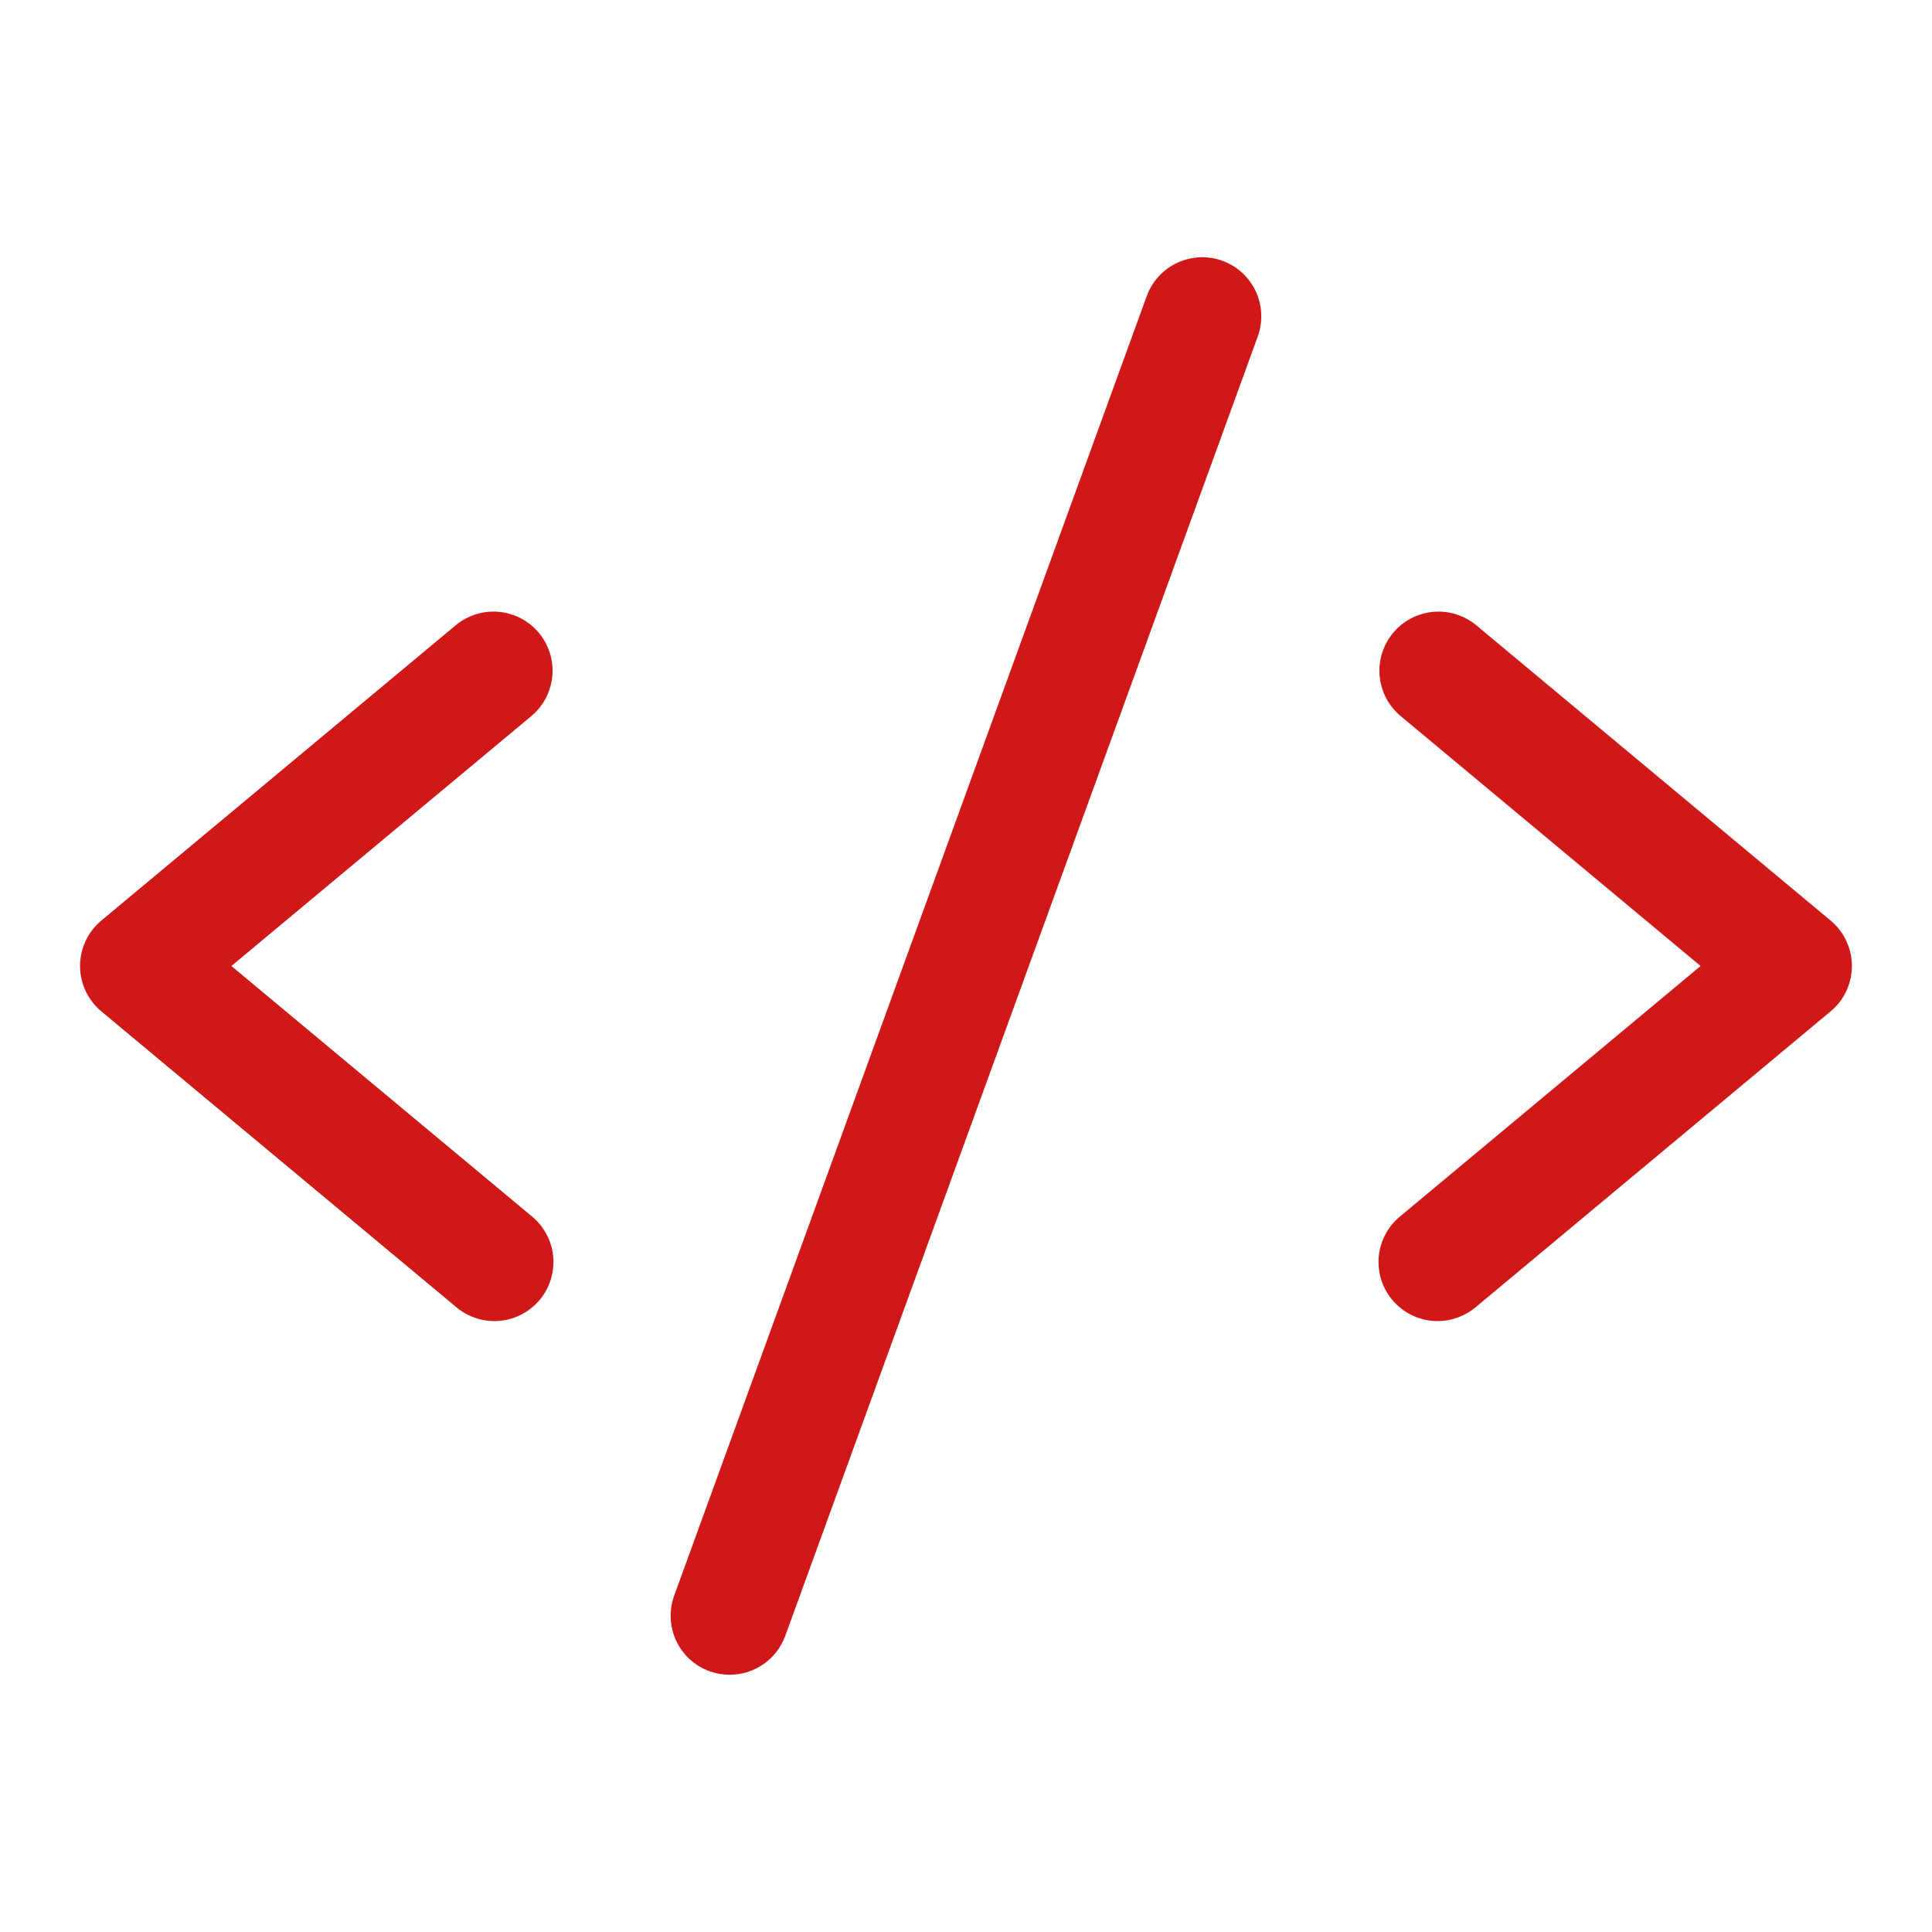 <svg width="46" height="46" viewBox="0 0 46 46" fill="none" xmlns="http://www.w3.org/2000/svg">
<path d="M12.65 17.05L5.509 23L12.65 28.95C12.796 29.067 12.917 29.212 13.006 29.376C13.095 29.54 13.151 29.721 13.17 29.907C13.189 30.093 13.17 30.281 13.115 30.46C13.061 30.639 12.971 30.805 12.851 30.948C12.731 31.092 12.584 31.21 12.418 31.296C12.252 31.382 12.071 31.435 11.884 31.45C11.698 31.465 11.511 31.443 11.333 31.384C11.155 31.326 10.991 31.233 10.85 31.111L2.412 24.079C2.254 23.947 2.126 23.782 2.039 23.596C1.952 23.409 1.906 23.205 1.906 22.999C1.906 22.793 1.952 22.59 2.039 22.403C2.126 22.216 2.254 22.051 2.412 21.919L10.85 14.888C11.136 14.649 11.506 14.534 11.878 14.568C12.249 14.602 12.592 14.782 12.831 15.069C13.069 15.355 13.184 15.725 13.15 16.097C13.116 16.468 12.936 16.811 12.65 17.05ZM43.587 21.919L35.15 14.888C35.008 14.77 34.844 14.681 34.667 14.626C34.491 14.571 34.306 14.551 34.122 14.568C33.938 14.585 33.759 14.638 33.595 14.724C33.432 14.809 33.287 14.927 33.169 15.069C32.93 15.355 32.815 15.725 32.849 16.097C32.883 16.468 33.063 16.811 33.35 17.05L40.49 23L33.35 28.95C33.204 29.067 33.082 29.212 32.993 29.376C32.904 29.54 32.848 29.721 32.829 29.907C32.81 30.093 32.829 30.281 32.884 30.46C32.938 30.639 33.028 30.805 33.148 30.948C33.268 31.092 33.415 31.21 33.581 31.296C33.747 31.382 33.928 31.435 34.115 31.45C34.301 31.465 34.489 31.443 34.666 31.384C34.844 31.326 35.008 31.233 35.15 31.111L43.587 24.079C43.745 23.947 43.873 23.782 43.96 23.596C44.048 23.409 44.093 23.205 44.093 22.999C44.093 22.793 44.048 22.59 43.96 22.403C43.873 22.216 43.745 22.051 43.587 21.919ZM29.105 6.209C28.931 6.146 28.747 6.118 28.562 6.126C28.378 6.135 28.197 6.179 28.029 6.257C27.862 6.335 27.712 6.446 27.587 6.582C27.462 6.718 27.366 6.878 27.303 7.051L16.053 37.989C15.989 38.163 15.961 38.347 15.969 38.532C15.977 38.717 16.021 38.898 16.1 39.065C16.178 39.233 16.288 39.383 16.425 39.508C16.561 39.633 16.721 39.729 16.895 39.792C17.049 39.847 17.211 39.875 17.375 39.875C17.663 39.875 17.945 39.786 18.182 39.62C18.418 39.455 18.598 39.22 18.697 38.949L29.947 8.011C30.009 7.838 30.038 7.653 30.029 7.469C30.021 7.284 29.977 7.103 29.899 6.936C29.82 6.769 29.71 6.618 29.574 6.494C29.438 6.369 29.278 6.272 29.105 6.209Z" fill="#D01818"/>
</svg>
